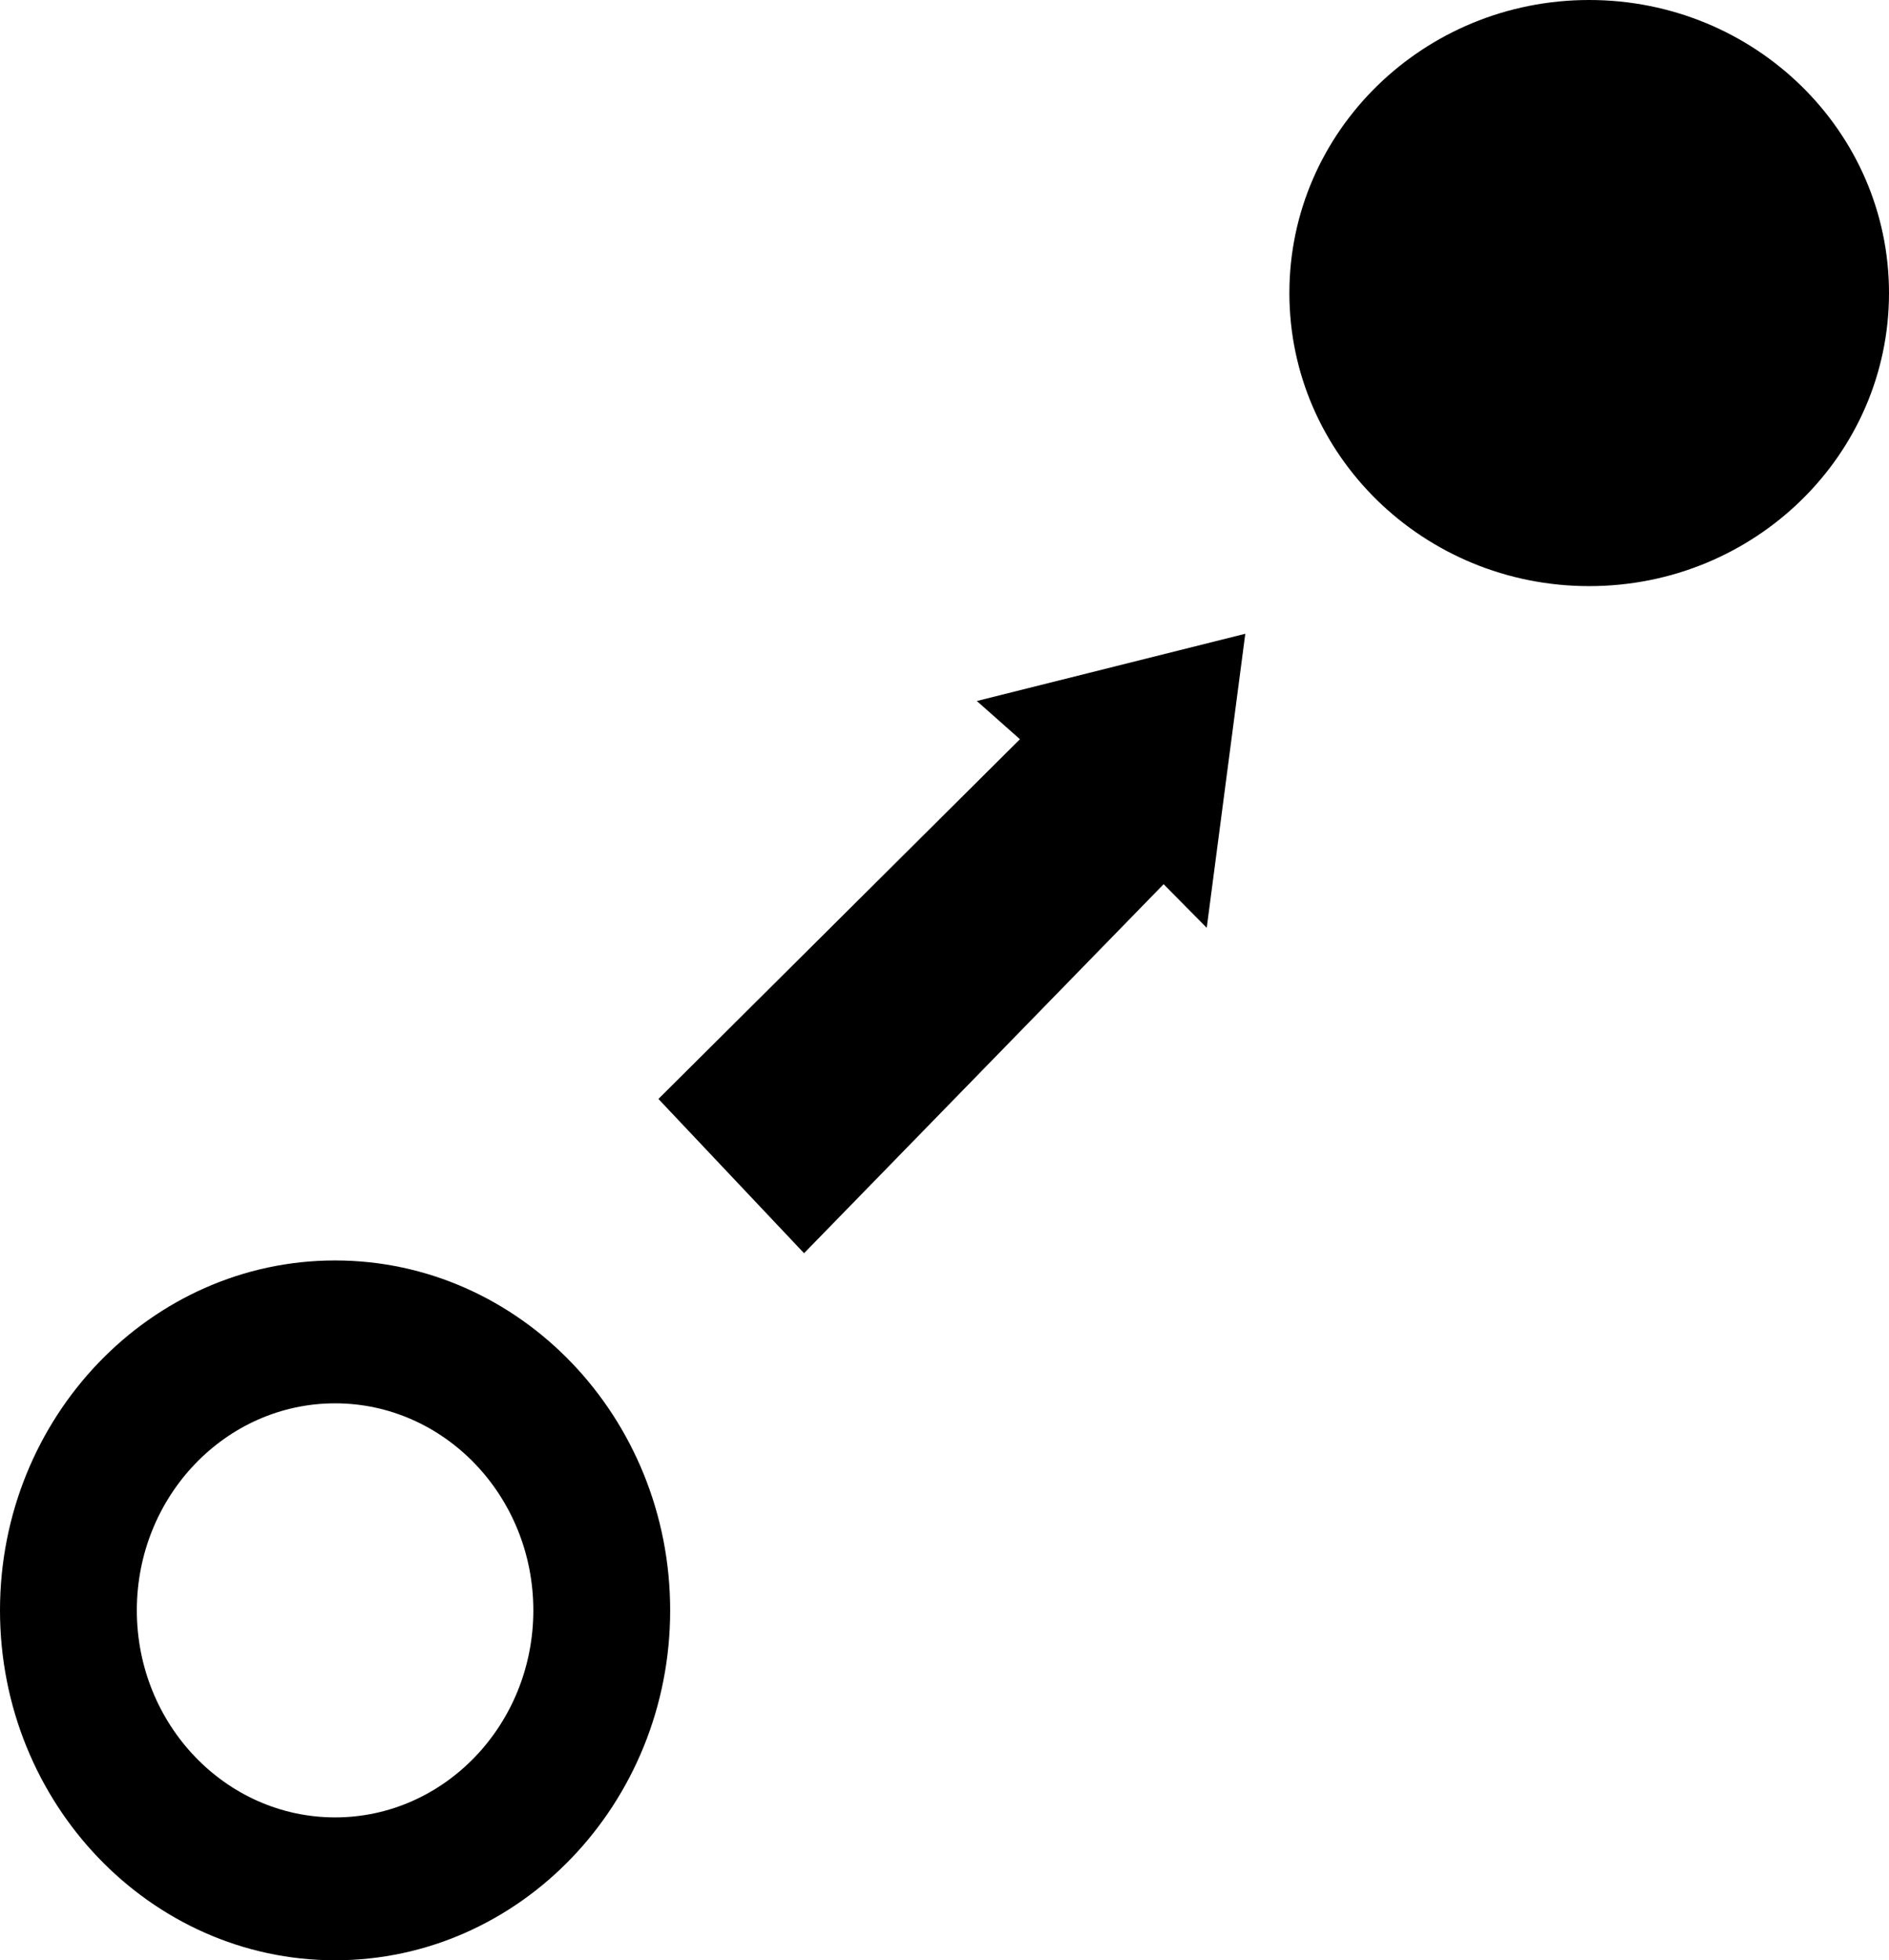 <svg width="964" height="1000" viewBox="0 0 964 1000" fill="none" xmlns="http://www.w3.org/2000/svg">
<path d="M171.009 1000C76.724 1000 0 919.916 0 821.5C0 723.085 76.724 643 171.009 643C265.294 643 342 723.085 342 821.5C342 919.916 265.311 1000 171.009 1000ZM171.009 715.887C115.216 715.887 69.828 763.263 69.828 821.5C69.828 879.737 115.216 927.113 171.009 927.113C226.801 927.113 272.172 879.737 272.172 821.5C272.172 763.263 226.801 715.887 171.009 715.887Z" fill="black"/>
<path d="M811 299C895.5 299 964 232.067 964 149.5C964 66.933 895.5 0 811 0C726.5 0 658 66.933 658 149.5C658 232.067 726.5 299 811 299Z" fill="black"/>
<path d="M635.5 323.304L498.5 357.608L520.5 377.108L336 560.608L410.324 639.304L593.824 451.065L615.824 473.304L635.5 323.304Z" fill="black"/>
</svg>
